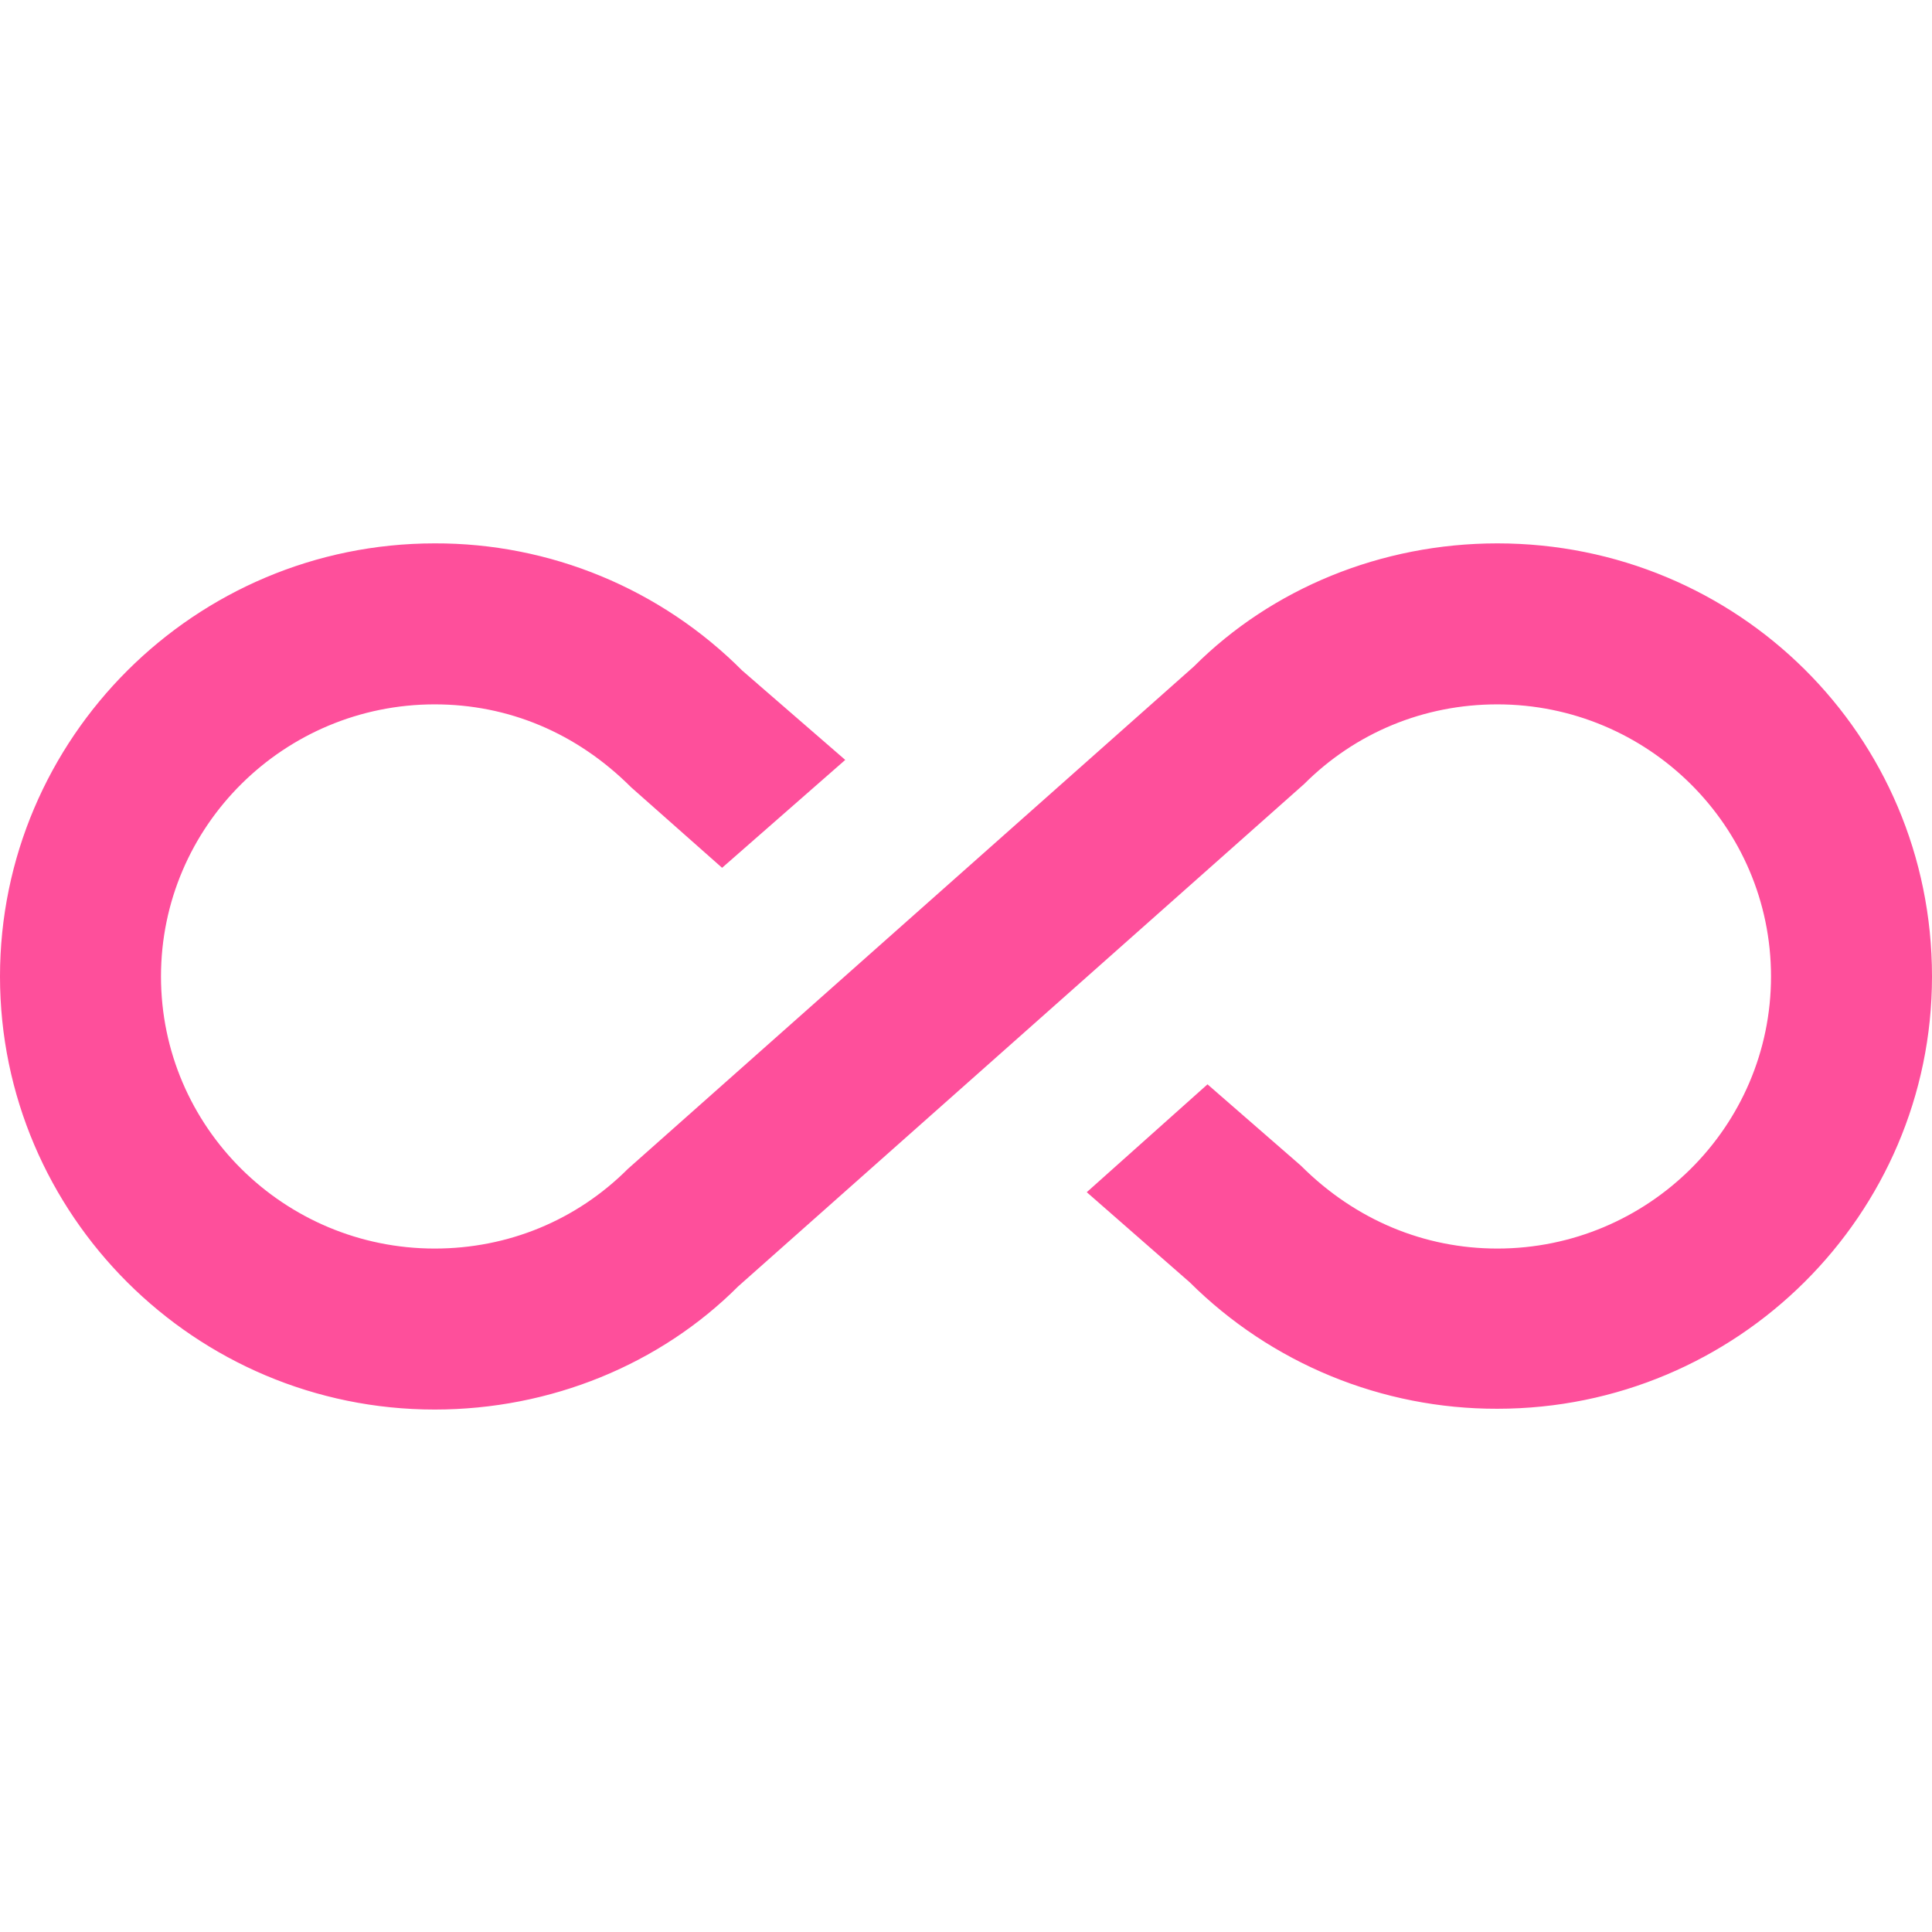 <svg width="64" height="64" viewBox="0 0 64 64" fill="none" xmlns="http://www.w3.org/2000/svg">
<path d="M49.6 18C45.76 18 42.133 19.493 39.547 22.08L20.8 38.72C19.093 40.427 16.827 41.36 14.4 41.36C9.413 41.36 5.333 37.333 5.333 32.347C5.333 27.36 9.413 23.333 14.4 23.333C16.827 23.333 19.093 24.267 20.907 26.08L23.92 28.747L28 25.173L24.587 22.213C23.251 20.873 21.663 19.81 19.915 19.087C18.167 18.364 16.292 17.994 14.4 18C6.453 18 0 24.453 0 32.347C0 40.24 6.453 46.693 14.4 46.693C18.24 46.693 21.867 45.2 24.453 42.613L43.2 25.973C44.907 24.267 47.173 23.333 49.6 23.333C54.587 23.333 58.667 27.36 58.667 32.347C58.667 37.333 54.587 41.36 49.6 41.36C47.2 41.36 44.907 40.427 43.093 38.613L40 35.92L36 39.493L39.413 42.48C42.12 45.17 45.784 46.676 49.6 46.667C57.547 46.667 64 40.24 64 32.347C64 24.347 57.547 18 49.6 18Z" fill="#FE4F9B"/>
</svg>

